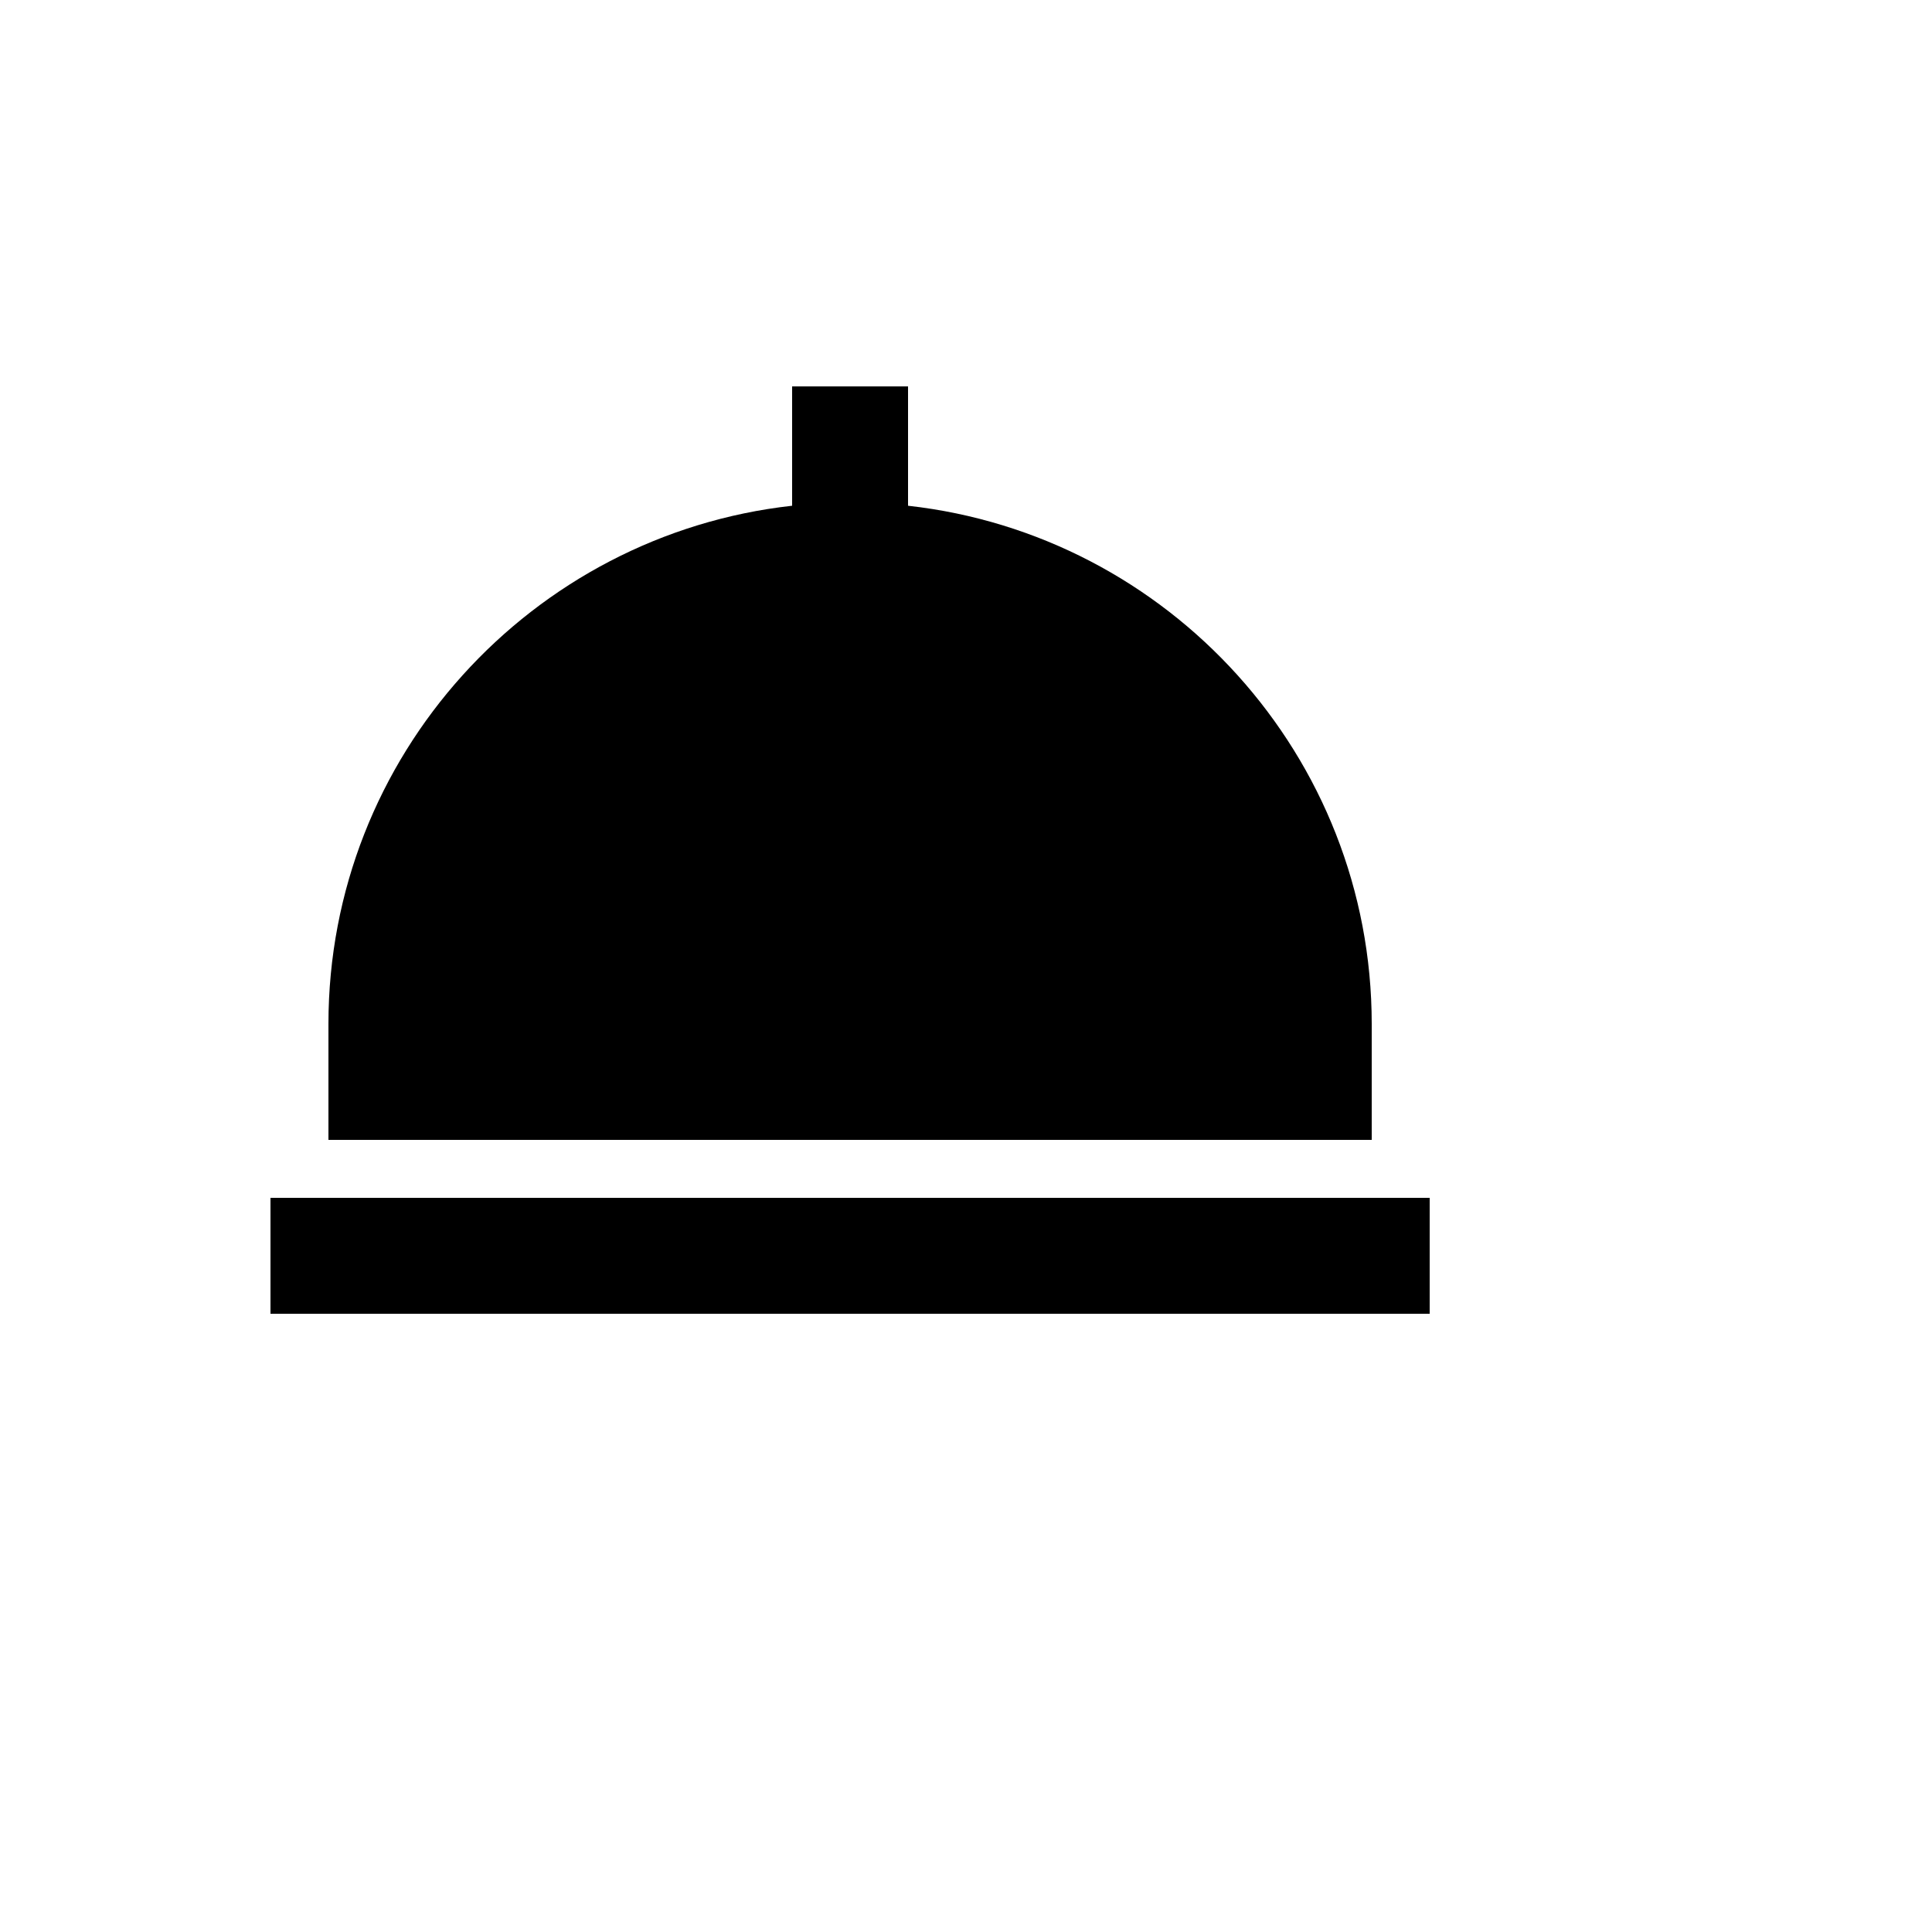 <svg xmlns="http://www.w3.org/2000/svg" version="1.1" xmlns:xlink="http://www.w3.org/1999/xlink" width="100%" height="100%" id="svgWorkerArea" viewBox="-25 -25 625 625" xmlns:idraw="https://idraw.muisca.co" style="background: white;"><defs id="defsdoc"><pattern id="patternBool" x="0" y="0" width="10" height="10" patternUnits="userSpaceOnUse" patternTransform="rotate(35)"><circle cx="5" cy="5" r="4" style="stroke: none;fill: #ff000070;"></circle></pattern></defs><g id="fileImp-847417986" class="cosito"><path id="pathImp-500562644" class="grouped" d="M418.75 306.25C418.75 219.531 352.994 147.981 268.75 138.606 268.75 138.606 268.75 100 268.75 100 268.75 100 231.25 100 231.25 100 231.25 100 231.25 138.606 231.25 138.606 147.006 147.981 81.25 219.531 81.25 306.25 81.25 306.25 81.25 343.75 81.25 343.75 81.25 343.75 418.75 343.75 418.75 343.75 418.75 343.75 418.75 306.25 418.75 306.25 418.75 306.25 418.75 306.25 418.75 306.25M62.5 362.5C62.5 362.5 437.5 362.5 437.5 362.5 437.5 362.5 437.5 400 437.5 400 437.5 400 62.5 400 62.5 400 62.5 400 62.5 362.5 62.5 362.5"></path></g></svg>